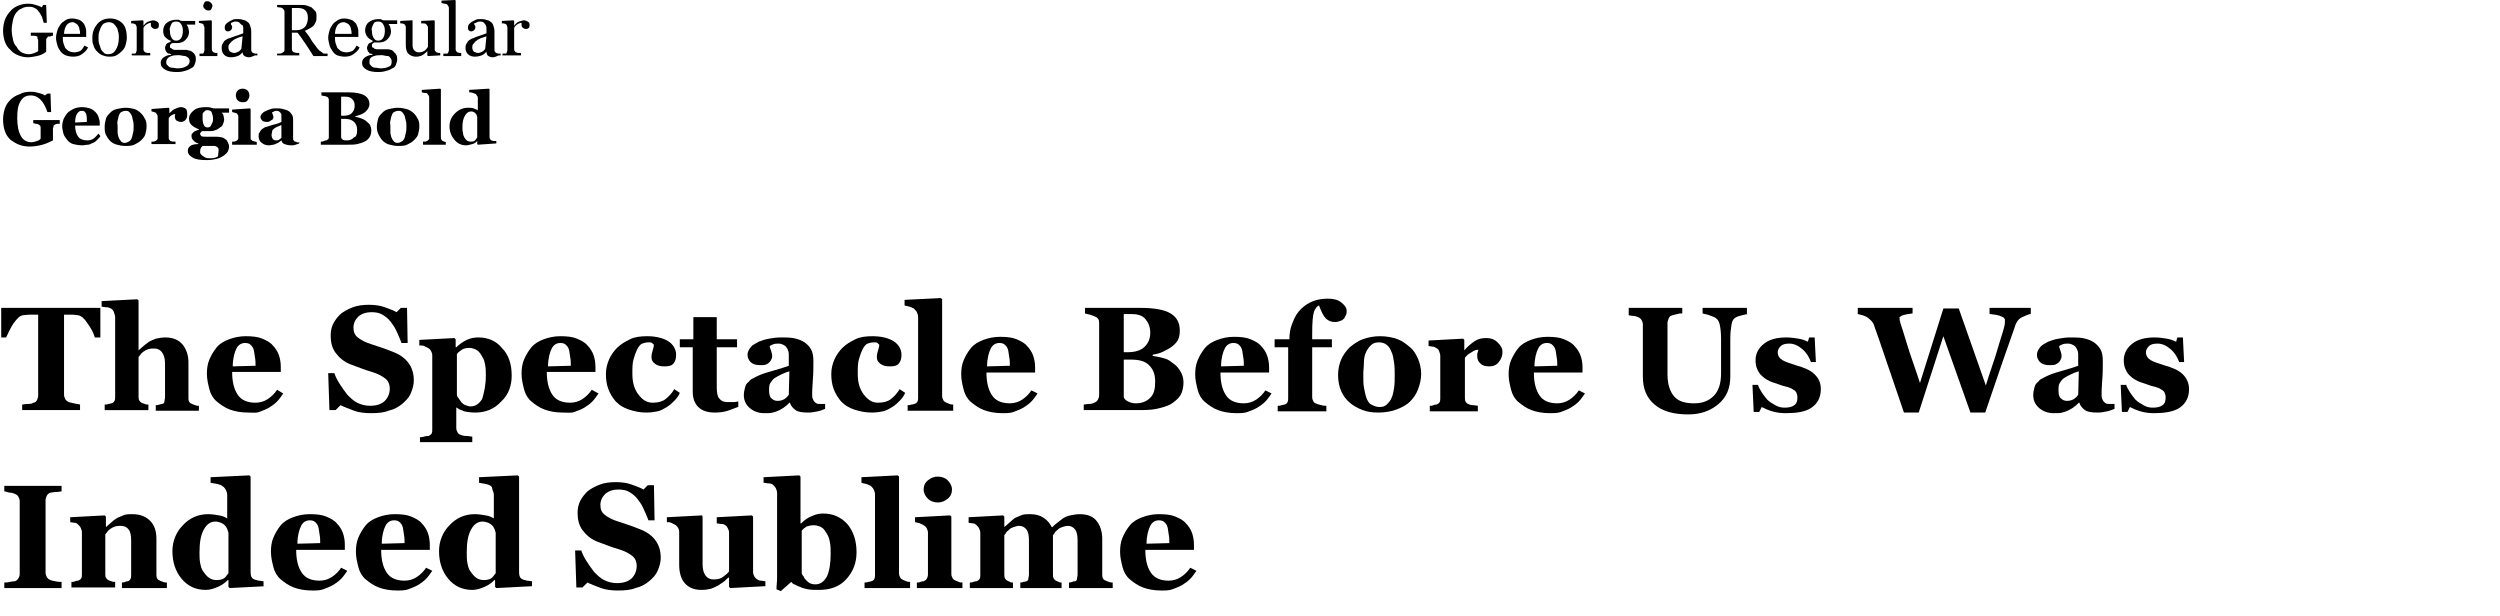 <svg enable-background="new 0 0 406 100" viewBox="0 0 406 100" xmlns="http://www.w3.org/2000/svg"><path d="m8.6 5.8c-.1 0-.2 0-.4.1s-.2 0-.3 0c-.2.1-.2.2-.3.3s-.1.2-.1.3v.6.9s0 .3 0 .4c-.5.4-1 .6-1.5.7s-1 .2-1.5.2-1-.1-1.5-.3-1-.5-1.3-.9c-.4-.3-.7-.8-.9-1.3-.2-.6-.3-1.2-.3-1.8s.1-1.2.3-1.8c.2-.5.5-1 .9-1.4.3-.4.8-.7 1.3-.9s1-.3 1.6-.3c.5 0 .9.1 1.2.2s.7.2 1 .4l.2-.4h.5l.1 2.9h-.5c-.1-.4-.2-.7-.3-1-.2-.3-.3-.6-.5-.8-.2-.3-.4-.5-.7-.6-.3-.2-.6-.2-1-.2s-.8.1-1.1.3c-.4.1-.6.4-.9.7-.2.3-.4.7-.5 1.2s-.2 1-.2 1.6c0 .5.1 1 .2 1.5s.3.9.6 1.2c.2.4.5.7.8.9.4.2.8.3 1.2.3.3 0 .7-.1.9-.2s.5-.2.6-.3c0-.2 0-.4 0-.6s0-.4 0-.5v-.5c0-.2 0-.3-.1-.4s.1-.3-.1-.4c-.1 0-.3-.1-.5-.1s-.4 0-.5 0v-.5h3.6z"/><path d="m14.3 7.7c-.2.5-.6.8-1 1.1s-.9.4-1.4.4-.9-.1-1.2-.2-.7-.4-.9-.7-.4-.6-.5-1-.2-.7-.2-1.2c0-.4.1-.7.2-1.1s.3-.7.5-1 .5-.5.8-.7.7-.3 1.1-.3.8.1 1.1.2.5.3.7.5.3.5.4.8.1.6.1 1v.5h-3.8c0 .4 0 .7.1 1s.2.6.3.8c.2.2.4.4.6.5s.5.2.9.2c.3 0 .6-.1.9-.2.3-.2.5-.5.7-.9zm-1.3-2.2c0-.2 0-.5-.1-.7 0-.2-.1-.5-.2-.6-.1-.2-.2-.3-.4-.4s-.3-.2-.5-.2c-.4 0-.8.2-1 .5s-.4.8-.4 1.4z"/><path d="m20.6 6.1c0 .4-.1.8-.2 1.2s-.3.7-.6 1-.6.5-.9.7c-.4.2-.8.2-1.2.2s-.7-.1-1-.2-.6-.3-.9-.6-.5-.6-.6-1c-.2-.4-.2-.8-.2-1.3 0-.9.3-1.6.8-2.2s1.2-.9 2.1-.9c.8 0 1.5.3 2 .8s.7 1.4.7 2.3zm-1.3 0c0-.3 0-.6-.1-.9s-.1-.6-.3-.8c-.1-.2-.3-.4-.5-.6-.2-.1-.5-.2-.7-.2-.3 0-.6.1-.8.2s-.4.4-.5.6-.2.5-.3.8-.1.6-.1.9c0 .4 0 .7.1 1s.2.6.3.9c.1.2.3.4.5.6s.5.2.7.2c.5 0 .9-.2 1.2-.7s.5-1.1.5-2z"/><path d="m25.8 4c0 .2 0 .4-.1.5s-.2.2-.5.2c-.2 0-.4-.1-.5-.2s-.2-.2-.2-.4c0-.1 0-.2 0-.2s0-.1 0-.2c-.2 0-.4.1-.6.2s-.5.4-.6.6v3.5c0 .1 0 .2.1.3s.1.2.2.2.2.1.4.1.3 0 .4 0v.4h-3v-.3h.3s.2 0 .2 0c.1 0 .2-.1.2-.2s.1-.2.1-.3v-3.7c0-.1 0-.2-.1-.4s-.1-.1-.2-.2c-.1 0-.2-.1-.3-.1s-.2 0-.3 0v-.4l1.9-.1.1.1v.8c.2-.3.5-.6.8-.7s.6-.2.8-.2.4.1.6.2.3.3.3.5z"/><path d="m31.3 8.5c.2.1.3.3.4.5s.1.4.1.7-.1.5-.2.8-.3.5-.6.6c-.3.2-.6.3-.9.4s-.8.2-1.3.2c-.9 0-1.5-.1-2-.4s-.7-.6-.7-1.1c0-.4.2-.7.5-.9s.7-.4 1.2-.4v-.1c-.1 0-.2-.1-.4-.1s-.2-.1-.3-.2-.2-.2-.2-.3-.1-.2-.1-.4.1-.4.2-.6.4-.3.7-.4v-.2c-.4-.1-.7-.4-.9-.6s-.3-.6-.3-1c0-.5.2-1 .6-1.3s.9-.5 1.6-.5c.2 0 .4 0 .5.1s.4.1.5.1h2v.6h-1.4c.1.2.3.4.3.6s.1.4.1.6c0 .5-.2.9-.6 1.3s-.9.5-1.4.5h-.7c-.1 0-.2.1-.3.2s-.1.2-.1.3 0 .3.1.3.2.1.3.2c.1 0 .2.1.4.1s.3 0 .5 0h.7s.5 0 .6 0c.2 0 .4.1.5.1s.4.1.6.3zm-.5 1.4c0-.2-.1-.4-.2-.5s-.3-.2-.5-.3c-.1 0-.3 0-.7-.1s-.7 0-1.2 0c-.4.1-.7.2-.9.4s-.3.4-.3.7c0 .1 0 .3.1.4s.2.2.3.3.3.2.6.2.5.1.8.1c.6 0 1-.1 1.4-.3s.6-.5.6-.9zm-1.1-4.9c0-.5-.1-.8-.3-1.1s-.4-.4-.8-.4c-.2 0-.3 0-.5.1s-.2.2-.3.4c-.1.1-.1.3-.2.5s0 .4 0 .6c0 .4.1.8.3 1.1s.4.4.7.4.6-.1.8-.4.3-.7.3-1.2z"/><path d="m35.2 9.1h-2.8v-.4h.3s.2 0 .2 0c.1 0 .2-.1.2-.2s.1-.2.1-.3v-3.7c0-.1 0-.2-.1-.3s0-.2-.1-.3c-.1 0-.2-.1-.3-.1s-.3-.1-.4-.1v-.3l2-.1.1.1v4.6c0 .1 0 .2.1.3s.1.2.2.2.2.1.3.1.2 0 .3 0v.5zm-.7-8.2c0 .2-.1.4-.2.6s-.3.2-.5.2-.4-.1-.5-.2-.3-.3-.3-.5.1-.4.2-.6.3-.2.5-.2.4.1.5.2.3.3.3.5z"/><path d="m41.4 9c-.2.1-.3.1-.5.2s-.3.1-.5.1c-.3 0-.5-.1-.7-.2s-.3-.4-.3-.6c-.3.3-.5.5-.8.6s-.6.2-1.1.2c-.4 0-.8-.1-1.1-.4s-.4-.7-.4-1.1c0-.2 0-.4.1-.6s.2-.3.3-.5c.1-.1.2-.2.4-.3s.3-.2.5-.2c.2-.1.5-.2 1.1-.4s.9-.3 1.1-.4v-.6c0-.1 0-.1 0-.3s-.1-.3-.1-.4c-.3-.1-.4-.3-.5-.4s-.3-.2-.6-.2c-.2 0-.3 0-.5.1s-.3.1-.3.2 0 .2.1.3.1.3.1.4-.1.3-.2.4-.3.2-.5.2-.3-.1-.4-.2-.1-.3-.1-.5.1-.4.2-.5.3-.3.5-.4.4-.2.6-.3.5-.1.7-.1c.3 0 .6 0 .9.1s.5.1.7.3c.2.1.4.3.5.6s.2.6.2 1v1.5s0 .9 0 1.4c0 .2 0 .3.1.4s.1.2.2.2.2.1.3.1.3 0 .4 0v.3zm-2-3.1c-.4.1-.7.2-.9.3s-.5.2-.7.4c-.2.1-.3.3-.5.5s-.2.4-.2.6c0 .3.1.6.3.7s.4.2.6.2c.3 0 .5-.1.7-.2s.4-.3.5-.5z"/><path d="m53.1 9.1h-2.2c-.5-.8-.9-1.4-1.3-2s-.8-1.2-1.3-1.8h-.9v2.6c0 .1 0 .3.1.4s.1.2.3.2c.1 0 .2.1.4.1s.3 0 .4 0v.4h-3.6v-.3h.4s.3 0 .4-.1.2-.1.3-.2.1-.2.1-.4v-6c0-.1 0-.3-.1-.4s-.1-.2-.3-.3c-.1 0-.2-.1-.4-.1s-.3 0-.4-.1v-.3h3.8c.4 0 .7 0 1 .1s.6.2.8.3c.2.2.4.4.6.6s.2.6.2.9 0 .6-.1.8-.2.5-.4.7-.4.3-.6.4-.5.3-.8.4c.4.5.8 1 1 1.4s.6.8 1 1.4c.2.2.3.4.5.5s.3.2.4.3.2.1.4.1.3 0 .4 0v.4zm-3.1-6.2c0-.5-.1-.9-.4-1.2s-.7-.4-1.2-.4h-1v3.6h.8c.5 0 1-.2 1.3-.5s.5-.9.5-1.5z"/><path d="m58.4 7.7c-.2.5-.6.8-1 1.1s-.9.4-1.4.4-.9-.1-1.2-.2-.6-.4-.8-.7-.4-.6-.5-1-.2-.8-.2-1.2.1-.7.2-1.1.3-.7.5-1 .5-.5.8-.7.7-.3 1.1-.3.8.1 1.1.2.5.3.7.5.3.5.4.8.1.6.1 1v.5h-3.8c0 .4 0 .7.1 1s.2.6.3.8c.2.2.4.4.6.5s.5.2.9.2c.3 0 .6-.1.9-.2.3-.2.5-.5.7-.9zm-1.3-2.2c0-.2 0-.5-.1-.7 0-.2-.1-.5-.2-.6-.1-.2-.2-.3-.4-.4s-.4-.2-.6-.2c-.4 0-.8.2-1 .5s-.4.8-.4 1.4z"/><path d="m64 8.5c.2.1.3.3.4.5s.1.4.1.7-.1.5-.2.8-.3.5-.6.6c-.3.2-.6.3-.9.4s-.8.2-1.3.2c-.9 0-1.5-.1-2-.4s-.7-.6-.7-1.1c0-.4.2-.7.5-.9s.7-.4 1.2-.4v-.1c-.1 0-.2-.1-.4-.1s-.1-.2-.2-.2c-.1-.1-.2-.2-.2-.3s-.1-.2-.1-.4.1-.4.2-.6.4-.3.7-.4v-.2c-.4-.2-.7-.4-.9-.7s-.3-.6-.3-1c0-.5.2-1 .6-1.3s.9-.5 1.6-.5c.2 0 .4 0 .5.1s.4.1.5.1h2v.6h-1.4c.1.2.3.4.3.6s.1.4.1.6c0 .5-.2.9-.6 1.3s-.9.5-1.4.5h-.7c-.1 0-.2.1-.3.2s-.1.2-.1.3 0 .3.1.3.2.1.3.2c.1 0 .2.1.4.1s.3 0 .5 0h.7s.5 0 .6 0c.2 0 .4.1.5.1s.4.2.5.4zm-.4 1.4c0-.2-.1-.4-.2-.5s-.2-.3-.4-.3c-.1 0-.3 0-.7-.1s-.7 0-1.2 0c-.4.1-.7.2-.9.4s-.2.4-.2.7c0 .1 0 .3.1.4s.2.2.3.3.3.2.6.2.5.1.8.1c.6 0 1-.1 1.4-.3s.4-.5.4-.9zm-1.1-4.9c0-.5-.1-.8-.3-1.1s-.4-.4-.8-.4c-.2 0-.3 0-.5.1s-.2.2-.3.4c-.1.1-.1.3-.2.5s0 .4 0 .6c0 .4.1.8.3 1.1s.4.4.7.4.6-.1.8-.4.3-.7.3-1.2z"/><path d="m71.4 9-1.9.1-.1-.1v-.7c-.1.1-.2.2-.3.3s-.3.2-.4.3c-.2.1-.3.2-.5.2-.2.1-.4.1-.7.1-.5 0-.9-.2-1.2-.5s-.4-.8-.4-1.5v-2.7c0-.1 0-.3-.1-.4s-.1-.2-.2-.2-.2-.1-.3-.1-.2 0-.3 0v-.4l1.9-.1h.1v4c0 .4.1.7.3.9s.4.3.7.3c.2 0 .4 0 .6-.1s.3-.1.4-.2.2-.2.3-.3.1-.2.2-.3v-3.1c0-.1 0-.2-.1-.3s-.1-.2-.2-.3c-.1 0-.2-.1-.3-.1s-.3 0-.5 0v-.4l2.1-.1.1.1v4.6c0 .1 0 .2.1.3s.1.2.2.2.2.1.3.1.2 0 .3 0v.4z"/><path d="m74.8 9.1h-2.8v-.4h.3s.2 0 .3 0 .2-.1.2-.2.1-.2.1-.3v-6.8c0-.1 0-.3-.1-.4s-.1-.2-.2-.3c-.1 0-.2-.1-.4-.1s-.3-.1-.5-.1v-.4l2.2-.1.1.1v7.9c0 .1 0 .2.1.3s.1.2.2.2.2.1.3.1.2 0 .3 0v.5z"/><path d="m81 9c-.2.1-.3.1-.5.2s-.3.1-.5.1c-.3 0-.5-.1-.7-.2s-.3-.5-.3-.7c-.3.3-.5.5-.8.6s-.6.2-1.1.2c-.4 0-.8-.1-1.1-.4s-.4-.6-.4-1c0-.2 0-.4.1-.6s.2-.3.3-.5c.1-.1.2-.2.4-.3s.3-.2.5-.2c.1-.1.4-.2 1-.4s.9-.3 1.1-.4v-.6c0-.1 0-.1 0-.3s-.1-.3-.1-.4c-.1-.1-.2-.3-.3-.4s-.3-.2-.6-.2c-.2 0-.3 0-.5.1s-.4.2-.5.2c0 .1 0 .2.1.3s.1.3.1.4-.1.3-.2.4-.3.2-.5.2-.3-.1-.4-.2-.1-.3-.1-.5.1-.4.2-.5.3-.3.5-.4.4-.2.6-.3.5-.1.7-.1c.3 0 .6 0 .9.1s.5.1.7.3c.2.1.4.3.5.6s.2.6.2 1v1.5s0 .9 0 1.4c0 .2 0 .3.1.4s.1.2.2.2.2.1.3.1.3 0 .4 0v.3zm-2-3.1c-.3.1-.6.2-.9.3-.2.1-.5.2-.7.4-.2.1-.3.3-.5.5s-.2.4-.2.6c0 .3.1.6.3.7s.4.2.6.2c.3 0 .5-.1.7-.2s.4-.3.5-.5z"/><path d="m86 4c0 .2 0 .4-.1.5s-.2.2-.5.2c-.2 0-.4-.1-.5-.2s-.2-.2-.2-.4c0-.1 0-.2 0-.2s0-.1 0-.2c-.2 0-.4.1-.6.2s-.5.4-.6.6v3.5c0 .1 0 .2.1.3s.1.2.2.2.2.1.4.1.3 0 .4 0v.4h-3v-.3h.3s.2 0 .2 0c.1 0 .2-.1.2-.2s.1-.2.1-.3v-3.7c0-.1 0-.2-.1-.4s-.1-.1-.2-.2c-.1 0-.2-.1-.3-.1s-.2 0-.3 0v-.4l1.9-.1.1.1v.8c.2-.3.5-.6.8-.7s.6-.2.8-.2.4.1.6.2.3.3.3.5z"/><path d="m9.7 20.1c-.1 0-.2 0-.3 0s-.2 0-.4.1-.3.1-.3.3-.1.2-.1.4v1 .5s0 .3 0 .4c-.4.2-1 .5-1.7.7s-1.5.3-2.1.3-1.2-.1-1.7-.3-1-.5-1.4-.8c-.4-.4-.7-.8-.9-1.4-.2-.5-.3-1.2-.3-1.9 0-.6.1-1.2.3-1.8s.5-1 .9-1.4.9-.7 1.5-.9c.5-.3 1.1-.4 1.8-.4.5 0 .9.1 1.3.2s.7.2 1 .4l.4-.3h.5l.1 3h-.6c-.3-.9-.7-1.6-1.1-2s-.9-.7-1.6-.7c-.8 0-1.3.3-1.7 1s-.5 1.5-.5 2.7.2 2.2.6 2.9 1 1 1.7 1c.3 0 .6-.1.9-.2s.5-.2.6-.4v-1.7c0-.1 0-.3-.1-.4s-.2-.2-.3-.2c-.1-.1-.3-.1-.4-.1s-.3-.1-.4-.1v-.5h4.3z"/><path d="m16.3 22.1c-.1.2-.3.4-.5.6s-.4.4-.7.5-.5.3-.8.3-.6.1-.9.1c-.6 0-1.1-.1-1.5-.2s-.8-.4-1-.7-.5-.6-.6-1-.2-.8-.2-1.2.1-.8.2-1.1.4-.7.6-1c.3-.3.6-.5 1-.7s.9-.3 1.4-.3 1 .1 1.3.2.6.3.9.6c.2.2.4.5.5.8s.2.6.2 1v.4h-4c0 .8.2 1.4.5 1.8s.8.6 1.5.6c.4 0 .7-.1 1-.3s.5-.5.8-.8zm-2.2-2.3c0-.2 0-.5 0-.7s-.1-.4-.1-.6c-.1-.2-.2-.3-.3-.4s-.3-.1-.5-.1c-.3 0-.5.2-.7.5s-.3.8-.3 1.4z"/><path d="m22.9 18.4c.3.3.5.6.7 1s.2.8.2 1.2-.1.8-.2 1.2-.4.7-.7 1-.7.5-1.1.7-.9.2-1.5.2c-.5 0-.9-.1-1.3-.2s-.8-.3-1.1-.6-.5-.6-.7-1-.2-.8-.2-1.3.1-.9.2-1.3.4-.7.7-1 .6-.5 1.1-.6.9-.2 1.4-.2 1 .1 1.4.2.8.4 1.1.7zm-1.5 4c.1-.2.1-.5.2-.8s.1-.7.1-1.1c0-.3 0-.6-.1-.9s-.1-.6-.2-.8-.2-.4-.4-.6-.4-.2-.6-.2c-.3 0-.5.1-.7.2s-.3.3-.4.6c-.1.2-.1.5-.2.8s0 .6 0 .9v1.1s.1.6.2.8.2.4.4.6.4.2.6.2.4-.1.6-.2.4-.3.5-.6z"/><path d="m30.4 18.7c0 .3-.1.6-.3.8s-.4.3-.7.3-.5-.1-.7-.2-.3-.4-.3-.6c0-.1 0-.2 0-.3s0-.1.1-.2c-.2 0-.4.1-.6.2s-.4.3-.5.5v3.2c0 .1 0 .2.1.3s.1.2.2.2.2.1.4.1.3 0 .4 0v.4h-3.9v-.4h.3s.2 0 .3-.1c.1 0 .2-.1.3-.2s.1-.2.1-.4v-3.3c0-.1 0-.3-.1-.4s-.1-.2-.2-.3c-.1 0-.2-.1-.3-.1s-.2-.1-.4-.1v-.4l2.8-.2.1.1v.8c.3-.3.6-.6.9-.7s.6-.3.9-.3c.4 0 .7.1.9.3s.2.7.2 1z"/><path d="m37.3 18.3h-1.3c.2.2.3.4.3.5s.1.4.1.6c0 .3-.1.5-.2.8s-.3.4-.6.6c-.2.2-.5.3-.8.4s-.7.1-1 .1h-1s-.1.1-.2.2-.1.2-.1.2c0 .2.1.3.2.4s.4.1.7.1h1.1s.6 0 .8 0 .5.1.7.1.4.2.6.3.3.3.4.5.2.5.2.7c0 .3-.1.6-.2.8s-.4.5-.7.7-.7.4-1.1.5-1 .2-1.6.2c-1 0-1.8-.1-2.3-.4s-.8-.6-.8-1.1c0-.3.1-.6.4-.8s.7-.3 1.3-.3v-.1c-.4-.1-.6-.3-.8-.5s-.3-.4-.3-.7c0-.2 0-.3.1-.4l.3-.3c.1-.1.2-.1.4-.2s.3-.1.4-.1v-.1c-.5-.2-.9-.4-1.2-.7s-.4-.6-.4-1c0-.6.3-1 .8-1.4s1.2-.5 2-.5c.3 0 .5 0 .8.1s.4.1.6.1h2.3v.7zm-1.8 6.1c0-.1 0-.3-.1-.4s-.2-.2-.5-.3c-.1 0-.4 0-.7 0s-.8 0-1.3 0c-.1.1-.3.3-.3.4-.1.2-.1.4-.1.6 0 .1 0 .2.1.3s.1.2.3.3c.1.1.3.2.5.3s.4.1.8.1c.5 0 .9-.1 1.2-.3 0-.3.1-.6.1-1zm-.9-5c0-.5-.1-.8-.2-1.1s-.4-.4-.7-.4c-.2 0-.3 0-.4.1s-.2.2-.3.3-.1.3-.1.5 0 .4 0 .5c0 .4.1.8.2 1 .1.3.4.4.6.4.3 0 .5-.1.6-.4s.3-.4.3-.9z"/><path d="m41.4 23.5h-3.7v-.5h.3s.2 0 .3-.1c.1 0 .2-.1.3-.2s.1-.2.1-.3v-3.4c0-.1 0-.3-.1-.4s-.1-.2-.2-.2-.2-.1-.3-.1-.3-.1-.4-.1v-.4l2.9-.2.1.1v4.7c0 .1 0 .3.1.3s.1.2.3.2c.1 0 .2.1.3.1s.2 0 .3.1v.4zm-.9-8c0 .3-.1.5-.3.8s-.5.3-.8.3-.6-.1-.8-.3-.3-.5-.3-.8.1-.6.3-.8.5-.3.8-.3.6.1.8.3.3.5.3.8z"/><path d="m48.6 23.3c-.2.1-.4.1-.6.2s-.5.1-.7.1c-.5 0-.8-.1-1.1-.2s-.4-.3-.5-.6c-.1.1-.3.2-.4.3s-.3.2-.4.2c-.2.1-.4.2-.5.2-.2 0-.4.1-.7.1-.5 0-.8-.1-1.2-.4-.3-.2-.5-.6-.5-1 0-.3 0-.5.1-.6.1-.2.2-.3.3-.5.1-.1.3-.2.4-.3.2-.1.3-.2.5-.2.4-.1.8-.3 1.3-.4s.9-.3 1.1-.4v-.6c0-.1 0-.2 0-.4s0-.3-.1-.4-.1-.2-.3-.3-.2-.1-.4-.1-.3 0-.4.1-.2.1-.3.1c0 .1 0 .2.1.4s.1.3.1.5c0 .1 0 .1-.1.2 0 .1-.1.2-.2.2-.1.1-.2.1-.3.2s-.3.1-.5.1c-.3 0-.6-.1-.7-.2-.2-.2-.3-.4-.3-.6s.1-.4.3-.6.4-.3.6-.4.5-.2.8-.3.6-.1.9-.1c.4 0 .7 0 1 .1s.6.1.9.3c.2.1.4.3.6.6s.2.6.2 1v1.6s0 1 0 1.2 0 .3.1.4.1.2.2.2.2 0 .3.1.3 0 .4 0zm-2.9-3c-.2.1-.4.2-.7.3-.2.1-.4.2-.5.3s-.3.2-.3.4-.1.4-.1.6c0 .3.1.5.2.7.1.1.3.2.5.2s.4 0 .5-.1.3-.2.4-.3z"/><path d="m59.5 19.7c.2.2.5.4.6.6s.2.6.2.9c0 .4-.1.8-.3 1.1s-.4.5-.8.7-.8.3-1.2.4-1 .1-1.6.1h-4.3v-.5c.1 0 .3 0 .5-.1s.3-.1.4-.1c.1-.1.2-.1.3-.2s.1-.2.1-.4v-5.9c0-.1 0-.3-.1-.4s-.1-.2-.3-.2c-.1-.1-.3-.1-.4-.1s-.3-.1-.4-.1v-.5h4.5c1.1 0 2 .2 2.5.5s.8.8.8 1.4c0 .3-.1.5-.2.7s-.3.4-.5.6c-.2.1-.4.3-.7.4s-.6.2-.9.3v.1c.3 0 .6.1.9.2s.7.3.9.5zm-1.9-2.5c0-.5-.1-.8-.4-1.1s-.6-.4-1.2-.4c-.1 0-.2 0-.3 0s-.2 0-.3 0v3.1h.3c.6 0 1.1-.1 1.4-.4s.5-.7.5-1.2zm.4 3.9c0-.6-.2-1-.5-1.3s-.8-.5-1.5-.5c-.1 0-.2 0-.3 0s-.2 0-.3 0v3c0 .1.1.3.3.4s.4.1.7.1c.5 0 .8-.2 1.1-.5.4-.1.5-.6.5-1.2z"/><path d="m67.2 18.4c.3.3.5.6.7 1s.2.8.2 1.2-.1.8-.2 1.2-.4.7-.7 1-.7.5-1.1.7-.9.2-1.5.2c-.5 0-.9-.1-1.3-.2s-.8-.3-1.1-.6-.5-.6-.7-1-.3-.8-.3-1.3.1-.9.2-1.3.4-.7.7-1 .6-.5 1.1-.6.9-.2 1.4-.2 1 .1 1.4.2.9.4 1.2.7zm-1.5 4c.1-.2.1-.5.2-.8s.1-.7.1-1.1c0-.3 0-.6-.1-.9s-.1-.6-.2-.8-.2-.4-.4-.6-.4-.2-.6-.2c-.3 0-.5.1-.7.2s-.3.3-.4.6c-.1.2-.1.5-.2.8s0 .6 0 .9v1.1s.1.6.2.8.2.4.4.6.4.2.6.2.4-.1.6-.2.4-.3.5-.6z"/><path d="m72.4 23.5h-3.7v-.5h.3s.2 0 .3-.1c.1 0 .2-.1.3-.2s.1-.2.1-.3v-6.5c0-.1 0-.3-.1-.4s-.1-.2-.2-.3-.2-.1-.4-.1-.4-.1-.5-.1v-.4l3-.2.1.1v7.8c0 .1 0 .3.1.4s.1.2.2.2.2.1.2.1c.1 0 .2 0 .3.1z"/><path d="m80.5 23.3-2.9.2-.1-.1v-.5c-.2.2-.4.4-.8.5s-.7.2-1 .2c-.8 0-1.4-.3-1.9-.9s-.8-1.3-.8-2.2c0-.8.3-1.5.9-2.1s1.3-.9 2.1-.9c.3 0 .6 0 .9.1s.5.2.7.3v-1.9c0-.1 0-.3-.1-.4s-.1-.2-.2-.3-.3-.1-.5-.2-.4-.1-.6-.1v-.4l3.2-.2.1.1v7.7c0 .1 0 .3.1.4s.1.2.2.2.2.1.4.1.3 0 .4 0v.4zm-3-1v-3.3c0-.1-.1-.2-.1-.3s-.1-.2-.2-.3-.2-.2-.3-.2c-.1-.1-.3-.1-.4-.1-.4 0-.7.2-1 .7s-.4 1.1-.4 1.9c0 .3 0 .6.1.9 0 .3.1.5.2.7s.3.4.4.5.4.2.6.2.4 0 .6-.1.4-.4.5-.6z"/><path d="m16.3 54.8h-.9c-.2-.7-.6-1.5-1.2-2.3-.5-.8-1-1.2-1.5-1.3-.2 0-.6-.1-.9-.1-.4 0-.7 0-.9 0h-.5v13c0 .3.1.5.2.7s.3.4.6.5c.2.1.5.1.8.2s.7.1 1 .2v.9h-9.4v-.9c.2 0 .5-.1 1-.1s.7-.1.8-.2c.3 0 .5-.2.6-.4s.2-.5.2-.8v-13.1h-.6c-.3 0-.6 0-.9 0s-.7.1-1 .1c-.5.1-.9.5-1.5 1.3-.5.8-.9 1.6-1.2 2.3h-.8v-4.8h16.1z"/><path d="m32.3 66.7h-7v-.9c.2 0 .3 0 .6-.1s.4-.1.5-.1c.2-.1.3-.2.3-.4s.1-.4.1-.7v-5.5c0-.8-.2-1.4-.5-1.8s-.7-.6-1.3-.6c-.3 0-.6 0-.9.1s-.5.2-.8.4c-.2.2-.4.3-.5.5s-.3.3-.3.4v6.3c0 .3 0 .5.1.7s.2.3.4.4c.1.1.3.1.5.2s.4.1.6.1v.9h-7.1v-.9c.2 0 .4 0 .6-.1.2 0 .4-.1.5-.1.3-.1.4-.2.5-.4s.1-.4.1-.7v-12.9c0-.2-.1-.5-.2-.8s-.3-.5-.5-.6-.4-.2-.7-.2-.6-.1-.8-.1v-.9l5.8-.3.2.2v8.1c.3-.3.6-.5.8-.7s.5-.4.9-.7c.3-.2.7-.3 1.1-.5.5-.1 1-.2 1.5-.2 1.3 0 2.2.4 2.8 1.1s1 1.7 1 2.9v5.7c0 .3 0 .5.1.7s.2.3.5.4c.1.1.3.1.5.2s.4.1.6.1z"/><path d="m46 63.9c-.3.4-.6.9-1 1.3s-.8.7-1.3 1-1.1.5-1.6.7-1.1.1-1.8.1c-1.2 0-2.2-.2-3-.5s-1.5-.8-2.1-1.3-1-1.2-1.2-2-.4-1.6-.4-2.5c0-.8.1-1.6.4-2.3s.7-1.4 1.2-2 1.2-1 2-1.3 1.7-.5 2.7-.5c1.1 0 2 .1 2.7.4s1.3.6 1.7 1.1c.4.4.8 1 1 1.6s.3 1.2.3 1.9v.8h-7.9c0 1.6.3 2.8.9 3.7s1.6 1.3 2.9 1.3c.7 0 1.4-.2 2-.6s1.1-.9 1.5-1.5zm-4.5-4.5c0-.5 0-.9-.1-1.4s-.1-.9-.2-1.2c-.1-.4-.3-.6-.5-.8s-.5-.3-.9-.3c-.6 0-1.1.3-1.4.9s-.6 1.6-.6 2.9z"/><path d="m60.3 67.1c-1 0-2-.1-2.8-.4s-1.6-.6-2.2-.9l-.8.8h-1l-.2-6h1c.2.6.5 1.2.9 1.8s.8 1.2 1.2 1.7c.5.5 1 1 1.6 1.3s1.3.5 2.1.5c1.1 0 1.9-.3 2.4-.8s.8-1.2.8-2c0-.6-.2-1.2-.7-1.6s-1.2-.8-2.2-1.1c-.7-.2-1.3-.4-1.8-.6s-1.1-.4-1.6-.6c-1.1-.4-1.9-1.1-2.5-1.9s-.8-1.8-.8-2.8c0-.6.1-1.3.4-1.9s.7-1.1 1.2-1.6c.5-.4 1.2-.8 2-1.1s1.7-.4 2.6-.4 1.8.1 2.6.4 1.4.5 1.9.8l.7-.7h1l.1 5.7h-1c-.2-.6-.5-1.2-.8-1.9s-.7-1.2-1-1.6c-.4-.5-.8-.8-1.3-1.1s-1.1-.4-1.8-.4c-.8 0-1.5.2-2.1.7-.5.5-.8 1.1-.8 1.8s.2 1.2.7 1.6 1.2.8 2.2 1.1c.6.2 1.2.4 1.8.6s1.1.4 1.6.6c1.1.4 2 1 2.6 1.8s.9 1.7.9 2.9c0 .7-.2 1.4-.5 2.1s-.8 1.2-1.4 1.7-1.3.9-2.2 1.1c-.7.3-1.7.4-2.8.4z"/><path d="m83.1 61c0 1.6-.5 3.1-1.7 4.2-1.1 1.2-2.5 1.8-4.2 1.8-.7 0-1.4-.1-1.8-.2-.5-.2-.9-.3-1.2-.6h-.1v3.3c0 .3.1.5.2.7s.3.4.5.4c.2.1.5.2.9.2s.7.1 1 .1v.9h-8.5v-.8c.2 0 .4 0 .7-.1s.5-.1.7-.1c.2-.1.4-.2.5-.4s.1-.4.1-.7v-12c0-.3-.1-.5-.2-.7s-.3-.4-.5-.5-.4-.2-.6-.3-.5-.1-.8-.1v-.9l5.7-.3.2.2v1.3h.1c.5-.5 1.1-.9 1.7-1.2s1.3-.4 1.9-.4c1.6 0 2.9.6 3.8 1.7 1.1 1.1 1.6 2.6 1.6 4.5zm-4.2 0c0-.6 0-1.1-.1-1.7-.1-.5-.2-1-.5-1.4-.2-.4-.5-.8-.8-1s-.8-.4-1.3-.4-.9.1-1.2.3-.6.4-.8.7v6.6c0 .2.1.4.3.6.1.2.3.4.4.6.2.2.4.4.7.5s.5.2.8.2c.8 0 1.4-.4 1.9-1.2.3-1 .6-2.2.6-3.8z"/><path d="m97.2 63.9c-.3.4-.6.9-1 1.3s-.8.7-1.3 1-1.1.5-1.6.7-1.2.1-1.9.1c-1.2 0-2.2-.2-3-.5s-1.5-.8-2.1-1.3-1-1.2-1.2-2-.4-1.6-.4-2.5c0-.8.1-1.6.4-2.3s.7-1.4 1.2-2 1.2-1 2-1.3 1.7-.5 2.7-.5c1.1 0 2 .1 2.7.4s1.3.6 1.7 1.1c.4.4.8 1 1 1.6s.3 1.2.3 1.9v.8h-7.9c0 1.6.3 2.8.9 3.7s1.6 1.3 2.9 1.3c.7 0 1.4-.2 2-.6s1.1-.9 1.5-1.5zm-4.5-4.5c0-.5 0-.9-.1-1.4s-.1-.9-.2-1.2c-.1-.4-.3-.6-.5-.8s-.5-.3-.9-.3c-.6 0-1.1.3-1.4.9s-.6 1.6-.6 2.9z"/><path d="m105 67c-1.1 0-2-.2-2.9-.5s-1.5-.7-2.1-1.3c-.5-.6-.9-1.2-1.2-2s-.4-1.6-.4-2.5c0-.8.2-1.6.5-2.3s.8-1.4 1.3-1.9c.6-.6 1.3-1 2.1-1.4s1.8-.5 2.8-.5c1.4 0 2.6.3 3.4.8s1.3 1.3 1.3 2.2c0 .6-.1 1-.4 1.4s-.8.5-1.5.5c-.6 0-1.1-.1-1.5-.4s-.6-.6-.6-1.1c0-.4.1-.8.2-1.1s.2-.7.2-.9c-.1-.1-.2-.2-.3-.3s-.3-.1-.6-.1c-.4 0-.7.1-1 .2s-.6.5-.8.9-.4.9-.6 1.6-.2 1.4-.2 2.4c0 1.4.3 2.5 1 3.4s1.4 1.3 2.3 1.3 1.6-.2 2.1-.6 1-.9 1.4-1.6l.9.6c-.2.5-.5.9-.9 1.3s-.7.7-1.2 1-1 .6-1.5.7-1.1.2-1.8.2z"/><path d="m119.8 66.1c-.5.2-1 .4-1.6.6s-1.3.3-2.1.3c-1.2 0-2.1-.3-2.7-.9s-.9-1.4-.9-2.5v-7.2h-2.1v-1.3h2.2v-3.6h3.8v3.6h3.3v1.3h-3.3v6.4c0 .9.1 1.6.4 1.9.3.4.7.6 1.4.6h.9c.4 0 .6-.1.8-.1v.9z"/><path d="m134 66.4c-.3.1-.7.3-1.2.4s-1 .2-1.5.2c-1 0-1.7-.1-2.1-.4s-.8-.7-.9-1.2h-.1c-.3.3-.5.5-.8.7-.2.2-.5.3-.8.5-.4.2-.7.3-1.1.4s-.8.1-1.4.1c-.9 0-1.7-.3-2.3-.8s-1-1.2-1-2.1c0-.5.1-.9.2-1.3s.3-.7.6-.9c.2-.3.5-.5.8-.6.3-.2.6-.3 1-.5.7-.3 1.5-.5 2.5-.8s1.7-.5 2.2-.7v-1.1c0-.2 0-.5 0-.8s-.1-.6-.2-.8-.3-.5-.5-.6-.5-.3-.9-.3c-.3 0-.6 0-.9.1s-.4.2-.6.3c0 .2.1.4.2.7s.2.6.2.9c0 .1 0 .3-.1.5s-.2.4-.3.5c-.2.2-.4.3-.6.4s-.6.1-1 .1c-.7 0-1.2-.2-1.5-.5s-.5-.7-.5-1.2c0-.4.2-.8.5-1.2s.8-.6 1.3-.9c.5-.2 1.1-.4 1.7-.5s1.2-.2 1.8-.2c.8 0 1.5 0 2.1.1s1.2.3 1.7.6.9.7 1.2 1.2.4 1.2.4 2c0 .9 0 1.9-.1 3.1s-.1 2-.1 2.4.1.6.2.8.3.4.5.5c.1.1.3.1.6.1s.5 0 .8 0zm-5.8-6.1c-.4.1-.9.3-1.3.5s-.8.4-1.1.6-.5.5-.7.8-.2.7-.2 1.2c0 .6.1 1.1.4 1.3.3.3.6.4 1 .4s.8-.1 1.1-.3.5-.4.7-.7z"/><path d="m141.6 67c-1.1 0-2-.2-2.9-.5s-1.5-.7-2.1-1.3c-.5-.6-.9-1.2-1.2-2s-.4-1.6-.4-2.5c0-.8.2-1.6.5-2.3s.8-1.4 1.3-1.9c.6-.6 1.3-1 2.1-1.4s1.8-.5 2.8-.5c1.4 0 2.6.3 3.4.8s1.3 1.3 1.3 2.2c0 .6-.1 1-.4 1.4s-.8.5-1.5.5c-.6 0-1.1-.1-1.5-.4s-.6-.6-.6-1.1c0-.4.1-.8.2-1.1s.2-.7.2-.9c-.1-.1-.2-.2-.3-.3s-.3-.1-.6-.1c-.4 0-.7.1-1 .2s-.6.5-.8.9-.4.9-.6 1.6-.2 1.4-.2 2.4c0 1.4.3 2.5 1 3.4s1.4 1.3 2.3 1.3 1.6-.2 2.1-.6 1-.9 1.4-1.6l.9.6c-.2.5-.5.9-.9 1.3s-.7.7-1.2 1-1 .6-1.5.7-1.1.2-1.8.2z"/><path d="m154.8 66.7h-7.4v-.9c.2 0 .4 0 .6-.1.2 0 .4-.1.5-.1.3-.1.4-.2.5-.4s.1-.4.1-.7v-13c0-.3-.1-.6-.2-.8s-.3-.4-.5-.6c-.2-.1-.4-.2-.7-.3s-.6-.1-.8-.2v-.9l5.9-.3.2.2v15.7c0 .3.1.5.2.7s.3.3.5.4.3.1.5.2.4.1.6.1z"/><path d="m168.5 63.9c-.3.4-.6.9-1 1.3s-.8.7-1.3 1-1.1.5-1.6.7-1.2.2-1.8.2c-1.2 0-2.2-.2-3-.5s-1.5-.8-2.1-1.3-1-1.2-1.2-2-.4-1.6-.4-2.5c0-.8.1-1.6.4-2.3s.7-1.4 1.2-2 1.2-1 2-1.3 1.7-.5 2.7-.5c1.1 0 2 .1 2.7.4s1.3.6 1.7 1.1c.4.4.8 1 1 1.6s.3 1.2.3 1.9v.8h-7.9c0 1.6.3 2.8.9 3.7s1.6 1.3 2.9 1.3c.7 0 1.4-.2 2-.6s1.1-.9 1.5-1.5zm-4.5-4.5c0-.5 0-.9-.1-1.4s-.1-.9-.2-1.2c-.1-.4-.3-.6-.5-.8s-.5-.3-.9-.3c-.6 0-1.1.3-1.4.9s-.6 1.6-.6 2.9z"/><path d="m190.5 59c.5.3.9.8 1.2 1.3s.5 1.1.5 1.8c0 .8-.2 1.6-.5 2.1s-.9 1-1.5 1.4c-.7.4-1.5.6-2.4.8s-2 .2-3.2.2h-8.6v-.9c.2 0 .5-.1.9-.1s.6-.1.8-.2c.3-.1.5-.3.6-.5s.2-.4.2-.7v-11.6c0-.3 0-.5-.1-.7s-.3-.4-.6-.5c-.2-.1-.5-.2-.8-.3s-.6-.1-.8-.2v-.9h9c2.3 0 3.9.3 4.9.9s1.5 1.5 1.5 2.8c0 .6-.1 1.1-.3 1.5s-.6.8-1 1.1-.8.5-1.4.8-1.1.4-1.7.5v.2c.6.1 1.2.2 1.9.4s1 .5 1.4.8zm-3.7-5c0-.9-.3-1.6-.8-2.2s-1.3-.8-2.3-.8c-.1 0-.3 0-.6 0s-.4 0-.6 0v6.2h.6c1.3 0 2.2-.3 2.8-.9s.9-1.3.9-2.3zm.8 8c0-1.2-.3-2-1-2.7s-1.7-.9-3-.9c-.1 0-.3 0-.6 0s-.4 0-.5 0v6.1c.1.3.3.5.7.7s.8.3 1.3.3c.9 0 1.7-.3 2.3-.9s.8-1.4.8-2.6z"/><path d="m206.5 63.9c-.3.4-.6.9-1 1.3s-.8.7-1.3 1-1.1.5-1.6.7-1.2.2-1.8.2c-1.2 0-2.2-.2-3-.5s-1.5-.8-2.1-1.3-1-1.2-1.2-2-.4-1.6-.4-2.5c0-.8.1-1.6.4-2.3s.7-1.4 1.2-2 1.2-1 2-1.3 1.7-.5 2.7-.5c1.1 0 2 .1 2.7.4s1.3.6 1.7 1.1c.4.4.8 1 1 1.6s.3 1.2.3 1.9v.8h-7.9c0 1.6.3 2.8.9 3.7s1.6 1.3 2.9 1.3c.7 0 1.4-.2 2-.6s1.1-.9 1.5-1.5zm-4.5-4.5c0-.5 0-.9-.1-1.4s-.1-.9-.2-1.2c-.1-.4-.3-.6-.5-.8s-.5-.3-.9-.3c-.6 0-1.1.3-1.4.9s-.6 1.6-.6 2.9z"/><path d="m218.7 50.5c0 .2 0 .4-.1.6s-.2.4-.3.6c-.2.2-.3.3-.6.4s-.5.2-.9.2c-.6 0-1.1-.2-1.5-.6s-.7-1.1-1.1-2.1c-.3.1-.6.5-.8 1-.2.6-.3 1.7-.3 3.6v.9h3.2v1.3h-3.2v8.1c0 .3.1.5.2.7s.3.3.6.4c.2.1.4.1.7.2s.6.1.8.1v.9h-7.9v-.9c.2 0 .4 0 .6-.1.2 0 .4-.1.5-.1.3-.1.4-.2.5-.4s.1-.4.1-.7v-8.2h-2.2v-1.3h2.4c0-.8.1-1.6.4-2.4s.6-1.5 1.1-2.1 1.1-1.1 1.9-1.5 1.8-.6 2.8-.6 1.7.2 2.2.6.9.8.9 1.4z"/><path d="m229 56.4c.6.5 1 1.2 1.3 1.9s.5 1.6.5 2.4c0 .9-.2 1.7-.5 2.5s-.7 1.4-1.3 2-1.4 1-2.2 1.3-1.8.5-2.9.5c-1 0-1.8-.1-2.6-.4s-1.5-.7-2.1-1.2-1.1-1.2-1.4-1.9-.5-1.6-.5-2.6c0-.9.2-1.8.5-2.5s.8-1.4 1.4-2c.6-.5 1.3-1 2.1-1.3s1.8-.5 2.8-.5c1.1 0 2.1.2 2.9.5s1.4.8 2 1.3zm-3 8.2c.2-.4.3-1 .4-1.6s.1-1.4.1-2.2c0-.5 0-1.2-.1-1.9s-.2-1.3-.4-1.7c-.2-.5-.4-.9-.8-1.2s-.8-.4-1.3-.4c-.6 0-1 .2-1.3.5s-.6.7-.8 1.2c-.2.4-.3 1-.3 1.6s-.1 1.2-.1 1.9c0 .9 0 1.6.1 2.1s.2 1.1.4 1.7c.2.5.4.9.8 1.1s.8.4 1.3.4.9-.1 1.2-.4.6-.6.8-1.1z"/><path d="m244 57.2c0 .6-.2 1.1-.6 1.6s-.9.7-1.5.7-1.1-.1-1.4-.4c-.4-.3-.6-.7-.6-1.3 0-.3 0-.5.1-.6 0-.2.1-.3.1-.4-.4 0-.7.1-1.1.4-.4.2-.8.5-1.1.9v6.4c0 .3 0 .5.1.7s.2.3.4.4.5.2.8.2.7.1.8.1v.9h-7.8v-.9c.2 0 .4 0 .6-.1s.4-.1.5-.1c.2-.1.4-.2.5-.4s.1-.4.1-.7v-6.8c0-.3-.1-.5-.2-.8s-.3-.4-.5-.5c-.1-.1-.3-.2-.5-.2s-.5-.1-.7-.1v-.9l5.6-.3.2.2v1.7c.5-.6 1.1-1.1 1.7-1.5s1.2-.5 1.9-.5 1.3.2 1.8.7.8.9.8 1.6z"/><path d="m257.4 63.9c-.3.4-.6.9-1 1.3s-.8.7-1.3 1-1.1.5-1.6.7-1.2.2-1.8.2c-1.2 0-2.2-.2-3-.5s-1.5-.8-2.1-1.3-1-1.2-1.2-2-.4-1.6-.4-2.5c0-.8.1-1.6.4-2.3s.7-1.4 1.2-2 1.2-1 2-1.3 1.7-.5 2.7-.5c1.1 0 2 .1 2.7.4s1.3.6 1.7 1.1c.4.4.8 1 1 1.6s.3 1.2.3 1.9v.8h-7.9c0 1.6.3 2.8.9 3.7s1.6 1.3 2.9 1.3c.7 0 1.4-.2 2-.6s1.1-.9 1.5-1.5zm-4.5-4.5c0-.5 0-.9-.1-1.4s-.1-.9-.2-1.2c-.1-.4-.3-.6-.5-.8s-.5-.3-.9-.3c-.6 0-1.1.3-1.4.9s-.6 1.6-.6 2.9z"/><path d="m283.9 51c-.2 0-.6.1-1 .2s-.8.2-1.1.4-.5.5-.6 1.1-.2 1.3-.2 2.3v6.2c0 1.8-.6 3.3-1.9 4.4s-2.9 1.7-4.9 1.7c-2.4 0-4.2-.5-5.5-1.6s-1.9-2.6-1.9-4.5v-8.5c0-.3-.1-.5-.2-.7s-.3-.4-.6-.5c-.2-.1-.5-.2-.8-.2s-.5-.1-.7-.1v-1.2h8.7v.9c-.2 0-.5 0-.8.1s-.5.1-.8.2-.5.2-.6.5-.2.5-.2.7v8.4c0 1.6.4 2.8 1.1 3.6s1.8 1.1 3.2 1.1 2.4-.4 3.2-1.2 1.2-2 1.2-3.7v-5.6c0-1-.1-1.7-.2-2.2s-.3-.9-.6-1.1c-.2-.2-.6-.3-1.1-.5s-.9-.2-1.1-.3v-.9h7.2v1z"/><path d="m290 67.1c-.8 0-1.5-.1-2.2-.3s-1.3-.5-1.7-.7l-.4.8h-.9l-.2-4.4h.9c.1.4.3.7.6 1.2s.6.8.9 1.2c.4.4.8.6 1.3.9s1 .4 1.5.4c.7 0 1.2-.1 1.6-.4s.5-.7.5-1.3c0-.3-.1-.6-.2-.8s-.4-.4-.6-.5c-.3-.2-.6-.3-1-.4s-.8-.2-1.3-.4-1-.3-1.4-.5-.8-.4-1.2-.8c-.4-.3-.6-.7-.8-1.1s-.3-.9-.3-1.5c0-1.1.5-2 1.4-2.7s2.1-1 3.6-1c.7 0 1.4.1 2 .2s1.1.3 1.5.5l.2-.7h.9l.2 4h-.8c-.3-.8-.7-1.5-1.4-2.1s-1.4-.9-2.1-.9c-.6 0-1.1.1-1.4.4s-.5.6-.5 1c0 .6.3 1 .8 1.3s1.2.5 2.1.8c1.4.4 2.4.8 3.1 1.5s1 1.4 1 2.4c0 1.3-.5 2.3-1.5 3s-2.5.9-4.2.9z"/><path d="m329.8 51c-.2 0-.5.1-.7.2s-.5.2-.7.3c-.4.2-.6.4-.8.7s-.3.5-.4.9c-.4 1.2-1.1 3.1-2 5.7s-1.8 5.3-2.8 8.2h-2.4l-4.4-12.4-4 12.4h-2.4c-1.3-3.8-2.3-6.7-3-8.8s-1.3-3.8-1.8-5.2c-.1-.4-.3-.7-.5-.9s-.4-.4-.7-.6c-.2-.1-.4-.2-.7-.3s-.5-.1-.8-.2v-1h8.9v.9c-.5.1-.9.1-1.2.2s-.5.1-.6.2-.2.1-.3.2 0 .1 0 .2v.3s.1.2.1.4c.2.6.6 1.8 1.1 3.5s1.3 3.8 2.1 6.3l3.8-12.1h2.5l4.4 12.5c.6-2 1.2-3.6 1.6-4.9s.7-2.4 1-3.3c.2-.6.3-1 .4-1.4s.1-.7.1-1c0-.2-.1-.3-.2-.4s-.4-.2-.6-.3-.5-.1-.8-.2c-.3 0-.6-.1-.9-.1v-1h6.7z"/><path d="m343.4 66.4c-.3.1-.7.3-1.2.4s-1 .2-1.5.2c-1 0-1.7-.1-2.1-.4s-.8-.7-.9-1.2h-.1c-.3.3-.5.5-.8.7-.2.2-.5.3-.8.5-.4.2-.7.3-1.1.4-.3.1-.8.1-1.4.1-.9 0-1.7-.3-2.3-.8s-1-1.2-1-2.1c0-.5.1-.9.2-1.3s.3-.7.6-.9c.2-.3.5-.5.8-.6.3-.2.6-.3 1-.5.7-.3 1.5-.5 2.5-.8s1.7-.5 2.2-.7v-1.1c0-.2 0-.5 0-.8s-.1-.6-.2-.8-.3-.5-.5-.6-.5-.3-.9-.3c-.3 0-.6 0-.9.1s-.4.2-.6.3c0 .2.1.4.2.7s.2.6.2.9c0 .1 0 .3-.1.5s-.2.4-.3.5c-.2.2-.4.3-.6.4s-.6.1-1 .1c-.7 0-1.2-.2-1.5-.5s-.5-.7-.5-1.2c0-.4.2-.8.5-1.2s.8-.6 1.3-.9c.5-.2 1.1-.4 1.7-.5s1.2-.2 1.8-.2c.8 0 1.5 0 2.1.1s1.2.3 1.7.6.9.7 1.2 1.2.4 1.2.4 2c0 .9 0 1.9-.1 3.1s-.1 2-.1 2.4.1.6.2.8.3.4.5.5c.1.1.3.1.6.1s.5 0 .8 0zm-5.8-6.1c-.4.1-.9.3-1.3.5s-.8.4-1.1.6-.5.5-.7.8-.2.7-.2 1.2c0 .6.1 1.1.4 1.3.3.3.6.4 1 .4s.8-.1 1.1-.3.5-.4.7-.7z"/><path d="m349.8 67.1c-.8 0-1.5-.1-2.2-.3s-1.3-.5-1.7-.7l-.4.8h-.9l-.2-4.4h.9c.1.4.3.7.6 1.2s.6.8.9 1.2c.4.4.8.6 1.3.9s1 .4 1.5.4c.7 0 1.2-.1 1.6-.4s.5-.7.5-1.3c0-.3-.1-.6-.2-.8s-.4-.4-.6-.5c-.3-.2-.6-.3-1-.4s-.8-.2-1.3-.4-1-.3-1.4-.5-.8-.4-1.2-.8c-.4-.3-.6-.7-.8-1.1s-.3-.9-.3-1.5c0-1.1.5-2 1.4-2.7s2.1-1 3.6-1c.7 0 1.4.1 2 .2s1.1.3 1.5.5l.2-.7h.9l.2 4h-.8c-.3-.8-.7-1.5-1.4-2.1s-1.4-.9-2.1-.9c-.6 0-1.1.1-1.4.4s-.5.6-.5 1c0 .6.3 1 .8 1.3s1.2.5 2.1.8c1.4.4 2.4.8 3.1 1.5.6.6 1 1.4 1 2.4 0 1.3-.5 2.3-1.5 3s-2.6.9-4.2.9z"/><path d="m10 95.5h-9.3v-.9c.2 0 .5 0 .9-.1s.7-.1.8-.1c.3-.1.5-.3.6-.5s.2-.4.2-.7v-11.8c0-.3-.1-.5-.2-.7s-.3-.4-.6-.5c-.2-.1-.5-.2-.8-.2s-.6-.2-.9-.2v-.9h9.3v.9c-.2 0-.5.1-.9.1s-.7.1-.9.1c-.3.1-.5.3-.6.5s-.2.5-.2.7v11.8c0 .3.1.5.2.7s.3.4.6.5c.2.1.4.1.8.2s.7.1 1 .1z"/><path d="m26.8 95.5h-7v-.9c.1 0 .3 0 .5-.1s.4-.1.5-.1c.2-.1.3-.2.4-.4s.1-.4.1-.7v-5.5c0-.8-.1-1.4-.4-1.8s-.7-.6-1.3-.6c-.3 0-.6 0-.9.1s-.5.2-.8.4c-.2.2-.4.3-.5.5s-.3.3-.3.4v6.3c0 .3 0 .5.1.7s.2.3.4.4c.1.1.3.1.5.2s.4.1.6.1v.9h-7.1v-.9c.2 0 .4 0 .6-.1s.4-.1.5-.1c.2-.1.4-.2.5-.4s.1-.4.1-.7v-6.8c0-.2-.1-.5-.2-.7s-.3-.4-.5-.6c-.1-.1-.3-.2-.5-.2s-.5-.1-.7-.1v-.8l5.6-.3.2.2v1.7c.2-.2.5-.4.8-.7s.6-.5.9-.7.7-.3 1.1-.5 1-.2 1.5-.2c1.3 0 2.2.4 2.9 1.1s1 1.7 1 2.9v5.7c0 .3 0 .5.1.7s.2.3.5.4c.1.1.3.1.5.2s.4.1.6.1v.9z"/><path d="m43.1 95.2-5.8.3-.2-.2v-1.1h-.1c-.4.4-.9.8-1.6 1.1s-1.3.5-2 .5c-1.6 0-2.9-.6-3.9-1.8s-1.5-2.7-1.5-4.5c0-1.6.6-3.1 1.7-4.2 1.1-1.2 2.5-1.8 4.1-1.8.6 0 1.2.1 1.8.2s1 .3 1.3.5v-3.8c0-.3-.1-.6-.2-.8s-.3-.5-.5-.6c-.2-.2-.5-.3-.9-.4s-.7-.1-1.1-.2v-.9l6.3-.3.2.2v15.4c0 .3 0 .5.1.8s.3.4.5.5.4.1.7.2c.3 0 .6.1.8.1v.8zm-6-2.1v-6.6c-.1-.2-.1-.4-.2-.6s-.2-.4-.4-.6-.4-.3-.6-.4c-.3-.1-.6-.2-.9-.2-.8 0-1.4.4-1.9 1.3s-.7 2.1-.7 3.7c0 .6 0 1.2.1 1.7s.2 1 .5 1.4.5.7.9 1 .8.4 1.3.4.9-.1 1.2-.3.4-.5.7-.8z"/><path d="m56.4 92.7c-.3.4-.6.9-1 1.3s-.8.7-1.3 1-1.1.5-1.6.7-1.2.2-1.8.2c-1.2 0-2.2-.2-3-.5s-1.5-.8-2.1-1.3-1-1.2-1.2-2-.4-1.6-.4-2.5c0-.8.1-1.6.4-2.3s.7-1.4 1.2-2 1.2-1 2-1.3 1.7-.5 2.7-.5c1.1 0 2 .1 2.7.4s1.3.6 1.7 1.1c.4.4.8 1 1 1.6s.3 1.2.3 1.9v.8h-7.9c0 1.6.3 2.8.9 3.7s1.6 1.3 2.9 1.3c.7 0 1.4-.2 2-.6s1.1-.9 1.5-1.5zm-4.4-4.5c0-.5 0-.9-.1-1.4s-.1-.9-.2-1.2c-.1-.4-.3-.6-.5-.8s-.5-.3-.9-.3c-.6 0-1.1.3-1.4.9s-.6 1.6-.6 2.9z"/><path d="m70.2 92.7c-.3.4-.6.9-1 1.3s-.8.7-1.3 1-1.1.5-1.6.7-1.2.2-1.8.2c-1.2 0-2.2-.2-3-.5s-1.5-.8-2.1-1.3-1-1.2-1.2-2-.4-1.6-.4-2.5c0-.8.1-1.6.4-2.3s.7-1.4 1.2-2 1.2-1 2-1.3 1.7-.5 2.7-.5c1.1 0 2 .1 2.7.4s1.3.6 1.7 1.1c.4.4.8 1 1 1.6s.3 1.2.3 1.9v.8h-7.9c0 1.6.3 2.8.9 3.7s1.6 1.3 2.9 1.3c.7 0 1.4-.2 2-.6s1.1-.9 1.5-1.5zm-4.5-4.5c0-.5 0-.9-.1-1.4s-.1-.9-.2-1.2c-.1-.4-.3-.6-.5-.8s-.5-.3-.9-.3c-.6 0-1.1.3-1.4.9s-.6 1.6-.6 2.9z"/><path d="m86.4 95.2-5.8.3-.2-.2v-1.1h-.1c-.4.4-.9.8-1.6 1.1s-1.3.5-2 .5c-1.6 0-2.9-.6-3.9-1.8s-1.5-2.7-1.5-4.5c0-1.6.6-3.1 1.7-4.2 1.1-1.2 2.5-1.8 4.1-1.8.6 0 1.2.1 1.8.2s1 .3 1.3.5v-3.8c0-.3-.1-.6-.2-.8s0-.4-.2-.6-.5-.3-.9-.4-.7-.1-1.1-.2v-.9l6.3-.3.2.2v15.4c0 .3 0 .5.1.8s.3.4.5.5.4.1.7.2c.3 0 .6.1.8.1zm-5.9-2.1v-6.6c-.1-.2-.1-.4-.2-.6s-.2-.4-.4-.6-.4-.3-.6-.4c-.3-.1-.6-.2-.9-.2-.8 0-1.4.4-1.9 1.3s-.7 2.1-.7 3.7c0 .6 0 1.2.1 1.7s.2 1 .5 1.4.5.7.9 1 .8.4 1.3.4.9-.1 1.2-.3.4-.5.7-.8z"/><path d="m100.4 95.9c-1 0-2-.1-2.8-.4s-1.6-.6-2.2-.9l-.8.8h-1l-.2-6h1c.2.6.5 1.2.9 1.8s.8 1.2 1.2 1.7c.5.5 1 1 1.6 1.3s1.3.5 2.1.5c1.1 0 1.9-.3 2.4-.8s.8-1.2.8-2c0-.6-.2-1.2-.7-1.6s-1.2-.8-2.2-1.1c-.7-.2-1.3-.4-1.8-.6s-1.1-.4-1.6-.6c-1.1-.4-1.9-1.1-2.5-1.9s-.8-1.8-.8-2.8c0-.6.1-1.3.4-1.9s.7-1.1 1.2-1.6c.5-.4 1.2-.8 2-1.1s1.7-.4 2.6-.4 1.8.1 2.6.4 1.4.5 1.9.8l.7-.7h1l.1 5.7h-1c-.2-.6-.5-1.2-.8-1.9s-.7-1.2-1-1.6c-.4-.5-.8-.8-1.3-1.1s-1.1-.4-1.8-.4c-.8 0-1.5.2-2.1.7-.5.5-.8 1.1-.8 1.8s.2 1.2.7 1.6 1.2.8 2.2 1.1c.6.2 1.2.4 1.8.6s1.1.4 1.6.6c1.1.4 2 1 2.6 1.8s.9 1.7.9 2.9c0 .7-.2 1.4-.5 2.1s-.8 1.2-1.4 1.7-1.3.9-2.2 1.1c-.7.3-1.7.4-2.8.4z"/><path d="m124.2 95.2-5.6.3-.2-.2v-1.5h-.1c-.3.2-.5.5-.8.7s-.6.4-.9.6c-.4.2-.8.4-1.1.5-.4.1-.9.2-1.6.2-1.2 0-2.1-.4-2.7-1.1s-.9-1.7-.9-3v-5.3c0-.3-.1-.6-.2-.7-.1-.2-.3-.4-.5-.5s-.4-.2-.6-.3-.5-.1-.7-.1v-.8l5.7-.3.1.2v7.8c0 .8.2 1.4.5 1.8s.7.6 1.3.6 1.1-.1 1.5-.4.8-.6 1-.9v-6.3c0-.3-.1-.5-.2-.7s-.2-.4-.4-.5c-.1-.1-.3-.2-.6-.2s-.5-.1-.8-.1v-1l5.7-.3.2.2v9c0 .3.1.5.2.7s.3.4.5.5c.1.1.3.2.6.2.2 0 .5.1.7.1v.8z"/><path d="m139.1 89.7c0 1.8-.6 3.2-1.7 4.4s-2.6 1.7-4.4 1.7c-.7 0-1.3 0-1.8-.1s-.9-.2-1.3-.4c-.4-.1-.6-.3-.9-.4s-.4-.3-.5-.4l-1.7 1.5-.7-.3c0-.6.1-1.2.1-1.9s0-1.6 0-2.7v-11c0-.3-.1-.6-.2-.8s-.3-.4-.5-.6c-.1-.1-.4-.2-.7-.2s-.5-.1-.8-.1v-.9l5.8-.3.2.2v7.6h.1c.6-.6 1.2-1 1.8-1.2.6-.3 1.2-.4 1.8-.4 1.6 0 2.9.6 3.9 1.7 1 1.2 1.5 2.7 1.5 4.6zm-4.2.2c0-.6 0-1.2-.1-1.7-.1-.6-.2-1-.5-1.5s-.5-.8-.8-1-.8-.4-1.3-.4-.9.1-1.2.2c-.3.2-.6.4-.8.7v6.8c0 .2.1.4.3.6.1.3.3.5.4.6.2.2.4.4.6.5s.5.2.9.2c.8 0 1.4-.4 1.9-1.3.4-.9.6-2.1.6-3.7z"/><path d="m147.8 95.5h-7.4v-.9c.2 0 .4 0 .6-.1.2 0 .4-.1.5-.1.3-.1.4-.2.5-.4s.1-.4.1-.7v-13c0-.3-.1-.6-.2-.8s-.3-.4-.5-.6c-.2-.1-.4-.2-.7-.3s-.6-.1-.8-.2v-.9l5.9-.3.2.2v15.7c0 .3.1.5.2.7s.3.3.5.4.3.1.5.2.4.1.6.1z"/><path d="m156.3 95.5h-7.4v-.9c.2 0 .4 0 .6-.1s.4-.1.5-.1c.2-.1.4-.2.5-.4s.2-.4.2-.7v-6.8c0-.3-.1-.5-.2-.7s-.3-.4-.5-.5c-.1-.1-.4-.2-.6-.3s-.5-.1-.8-.2v-.8l5.7-.3.2.2v9.3c0 .3.1.5.2.7s.3.3.5.4.3.1.5.2.4.1.6.1zm-1.7-16c0 .6-.2 1.1-.7 1.5s-1 .6-1.6.6-1.2-.2-1.6-.6-.7-.9-.7-1.5.2-1.1.7-1.5 1-.6 1.6-.6 1.2.2 1.6.6.7.9.7 1.5z"/><path d="m180.6 95.5h-7v-.9c.2 0 .3 0 .5-.1s.3-.1.5-.1c.2-.1.3-.2.3-.4s.1-.4.1-.7v-5.5c0-.8-.1-1.4-.4-1.8s-.7-.6-1.2-.6c-.3 0-.6.1-.9.2s-.5.2-.7.4-.4.3-.5.5-.2.3-.3.4v6.3c0 .3 0 .5.1.7s.2.3.4.4c.1.1.3.1.4.2.2.1.3.1.5.1v.9h-6.7v-.9c.1 0 .3 0 .5-.1.2 0 .4-.1.5-.1.2-.1.3-.2.3-.4s.1-.4.1-.7v-5.5c0-.8-.1-1.4-.4-1.8s-.7-.6-1.2-.6c-.3 0-.6.1-.9.2s-.5.2-.7.4-.4.3-.5.5-.2.3-.3.4v6.3c0 .3 0 .5.1.7s.2.3.4.4c.1.1.3.1.4.2s.3.1.5.1v.9h-7v-.9c.2 0 .4 0 .6-.1s.4-.1.5-.1c.2-.1.4-.2.5-.4s.1-.4.1-.7v-6.8c0-.2-.1-.5-.2-.7s-.3-.4-.5-.6c-.1-.1-.3-.2-.5-.2s-.5-.1-.7-.1v-.9l5.6-.3.2.2v1.7c.2-.2.5-.4.8-.7s.6-.5.8-.7c.3-.2.7-.3 1.1-.5s.9-.2 1.5-.2c.9 0 1.6.2 2.2.6s1 .9 1.3 1.5h.1c.2-.2.5-.5.8-.7s.6-.5.9-.7.7-.4 1.2-.5 1-.2 1.5-.2c1.2 0 2.1.3 2.7 1s1 1.7 1 3v5.7c0 .3 0 .5.1.7s.2.3.5.4c.1.1.3.1.5.2s.4.1.6.1v.9z"/><path d="m194.3 92.7c-.3.4-.6.9-1 1.3s-.8.7-1.3 1-1.1.5-1.6.7-1.2.2-1.8.2c-1.2 0-2.2-.2-3-.5s-1.5-.8-2.1-1.3-1-1.2-1.2-2-.4-1.6-.4-2.5c0-.8.1-1.6.4-2.3s.7-1.4 1.2-2 1.2-1 2-1.3 1.7-.5 2.7-.5c1.1 0 2 .1 2.7.4s1.3.6 1.7 1.1c.4.4.8 1 1 1.6s.3 1.2.3 1.9v.8h-7.9c0 1.6.3 2.8.9 3.7s1.6 1.3 2.9 1.3c.7 0 1.4-.2 2-.6s1.1-.9 1.5-1.5zm-4.4-4.5c0-.5 0-.9-.1-1.4s-.1-.9-.2-1.2c-.1-.4-.3-.6-.5-.8s-.5-.3-.9-.3c-.6 0-1.1.3-1.4.9s-.6 1.6-.6 2.9z"/></svg>